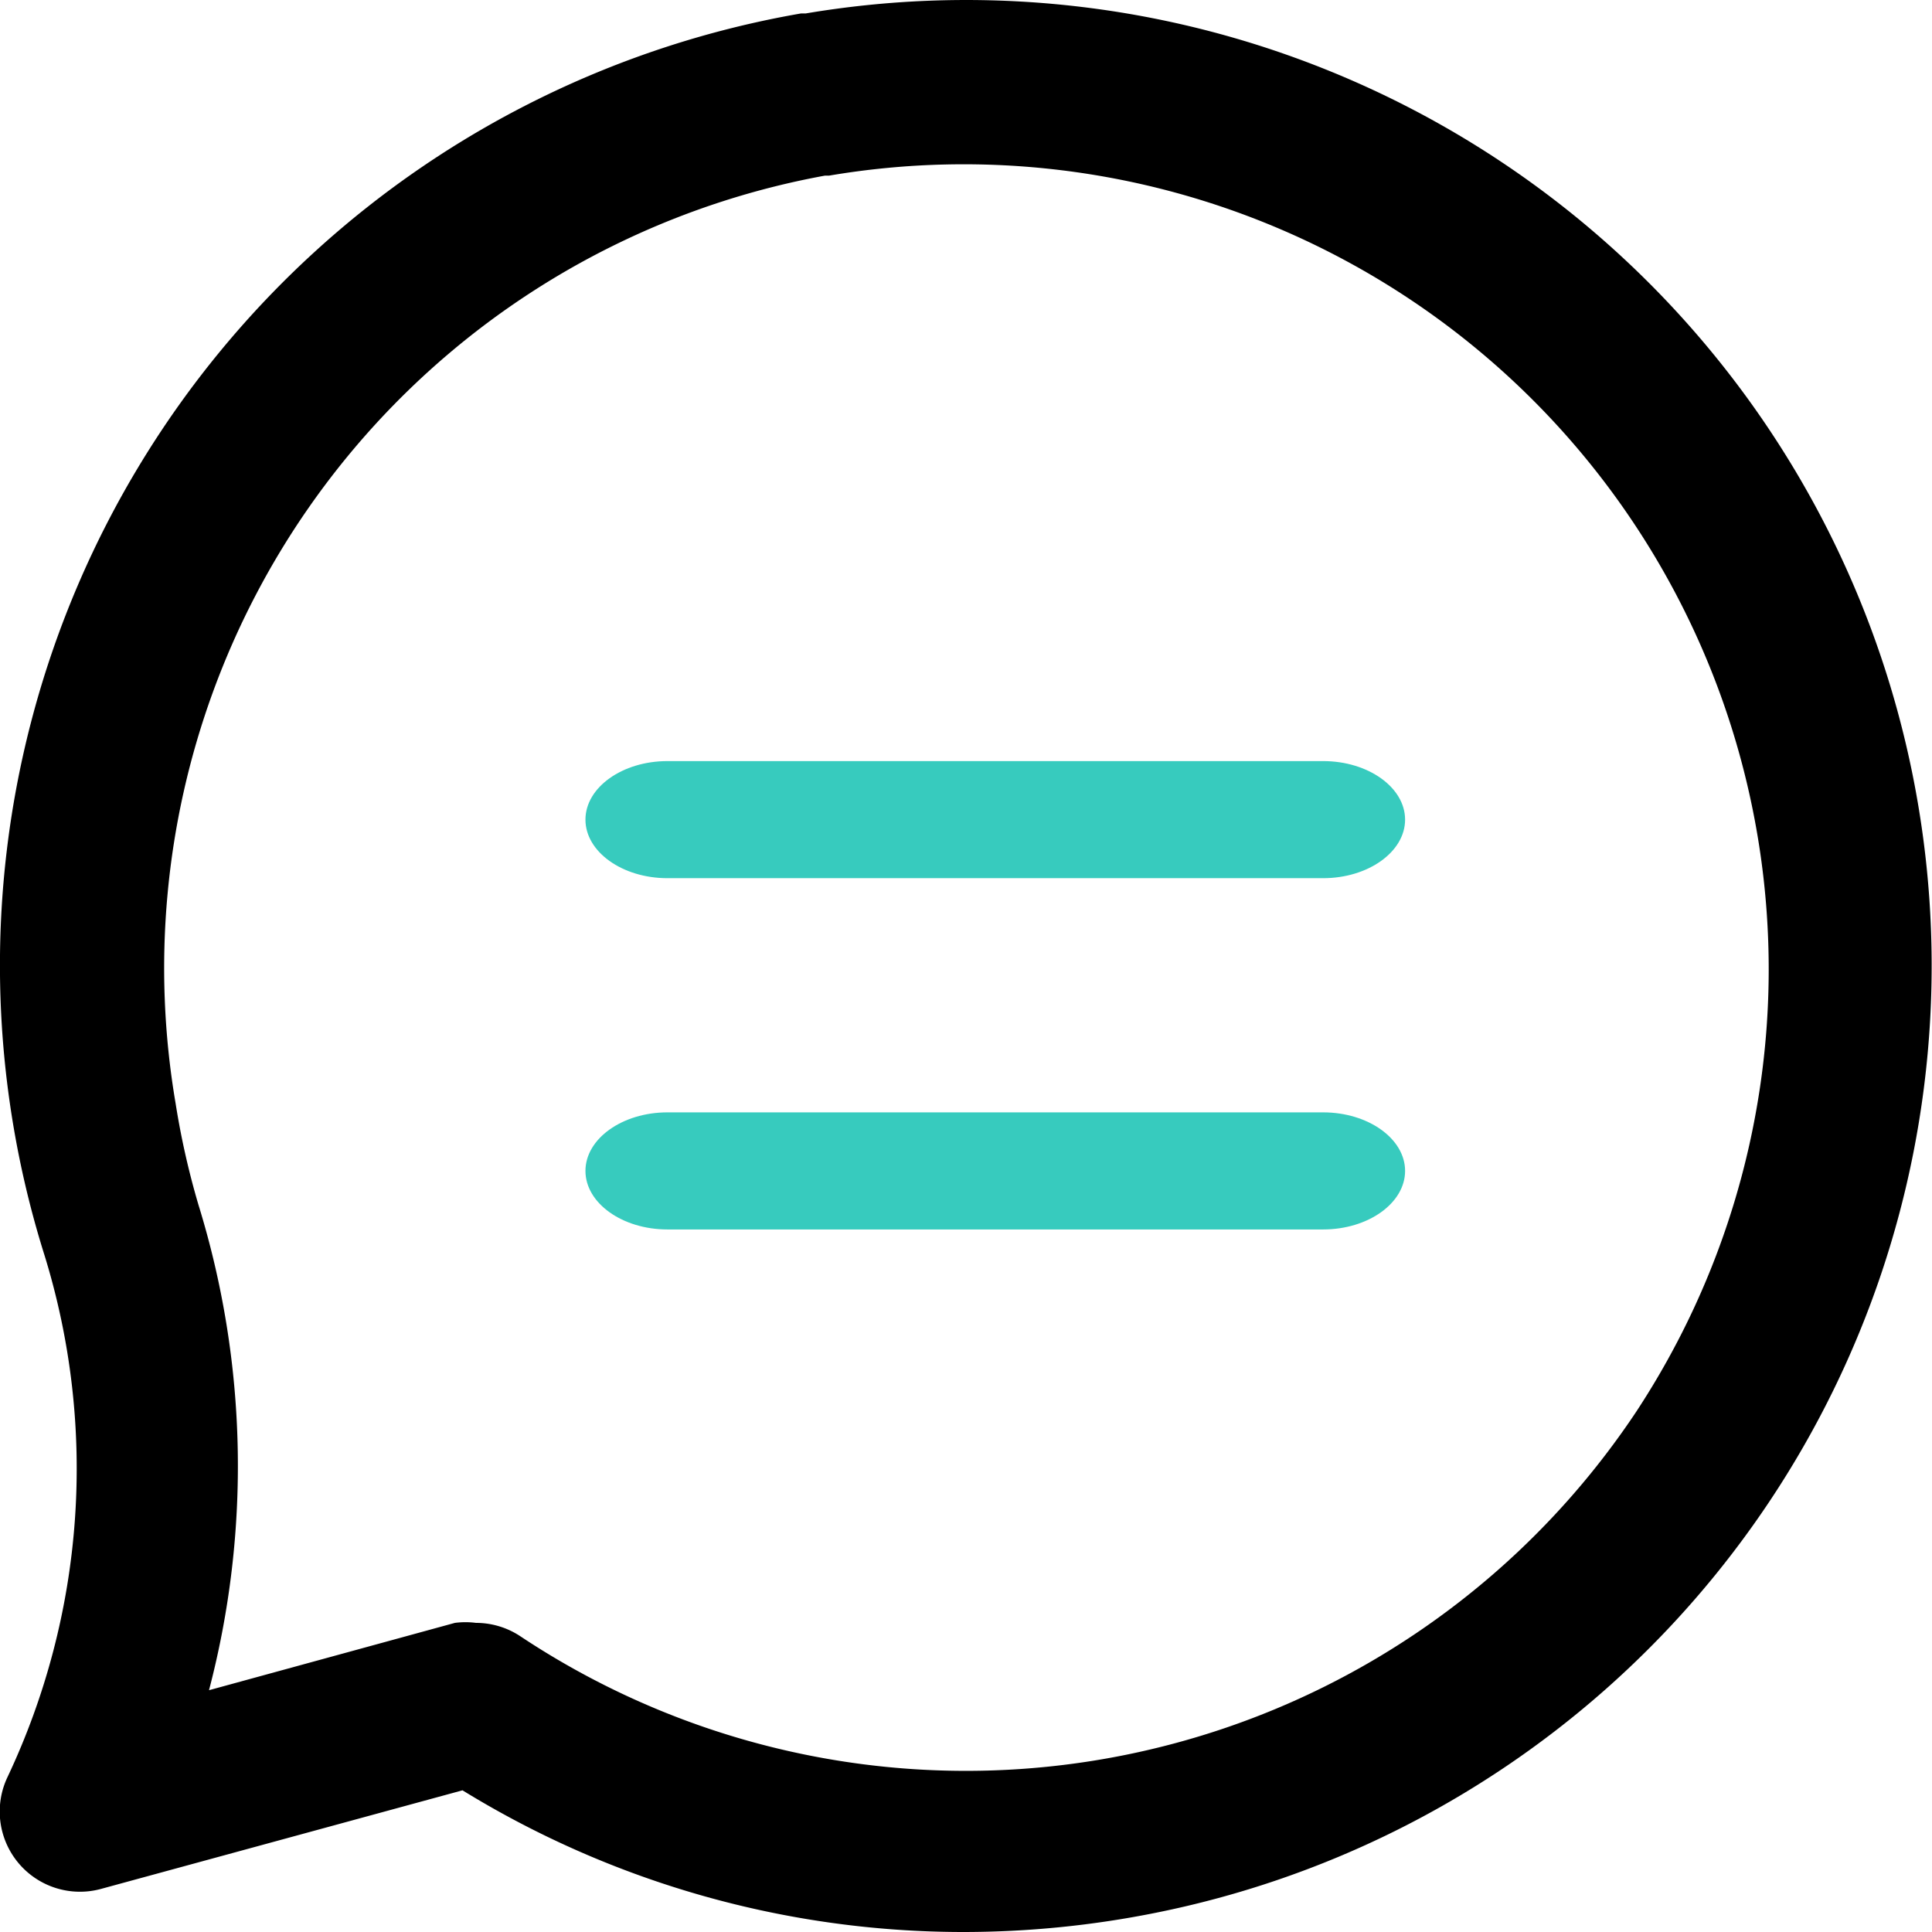 <svg xmlns="http://www.w3.org/2000/svg" viewBox="0 0 33 33"><defs><style>.cls-1{fill:#37cbbe;}</style></defs><title>Asset 2</title><g id="Layer_2" data-name="Layer 2"><g id="Layer_1-2" data-name="Layer 1"><path d="M32.67,13.24A16.49,16.49,0,0,0,13.76.23h-.08A16.5,16.5,0,0,0,.76,21.44a12.34,12.34,0,0,1-.63,8.91,1.37,1.37,0,0,0,1.61,1.91L7.9,30.58A16.34,16.34,0,0,0,16.46,33a16.67,16.67,0,0,0,3.29-.33A16.5,16.5,0,0,0,32.67,13.24ZM27.95,24.11A13.75,13.75,0,0,1,8.89,27.95a1.37,1.37,0,0,0-.76-.23,1.39,1.39,0,0,0-.36,0l-4.2,1.15a15.11,15.11,0,0,0-.18-8.29A13.54,13.54,0,0,1,3,18.85,13.76,13.76,0,0,1,14.09,3h.07A13.75,13.75,0,0,1,27.95,24.11Z"/><path class="cls-1" d="M22.6,13H11.4c-.77,0-1.4.45-1.4,1s.63,1,1.4,1H22.6c.77,0,1.4-.45,1.4-1S23.37,13,22.6,13Zm0,6H11.4c-.77,0-1.4.45-1.4,1s.63,1,1.4,1H22.6c.77,0,1.4-.45,1.4-1S23.37,19,22.6,19Z"/></g></g></svg>